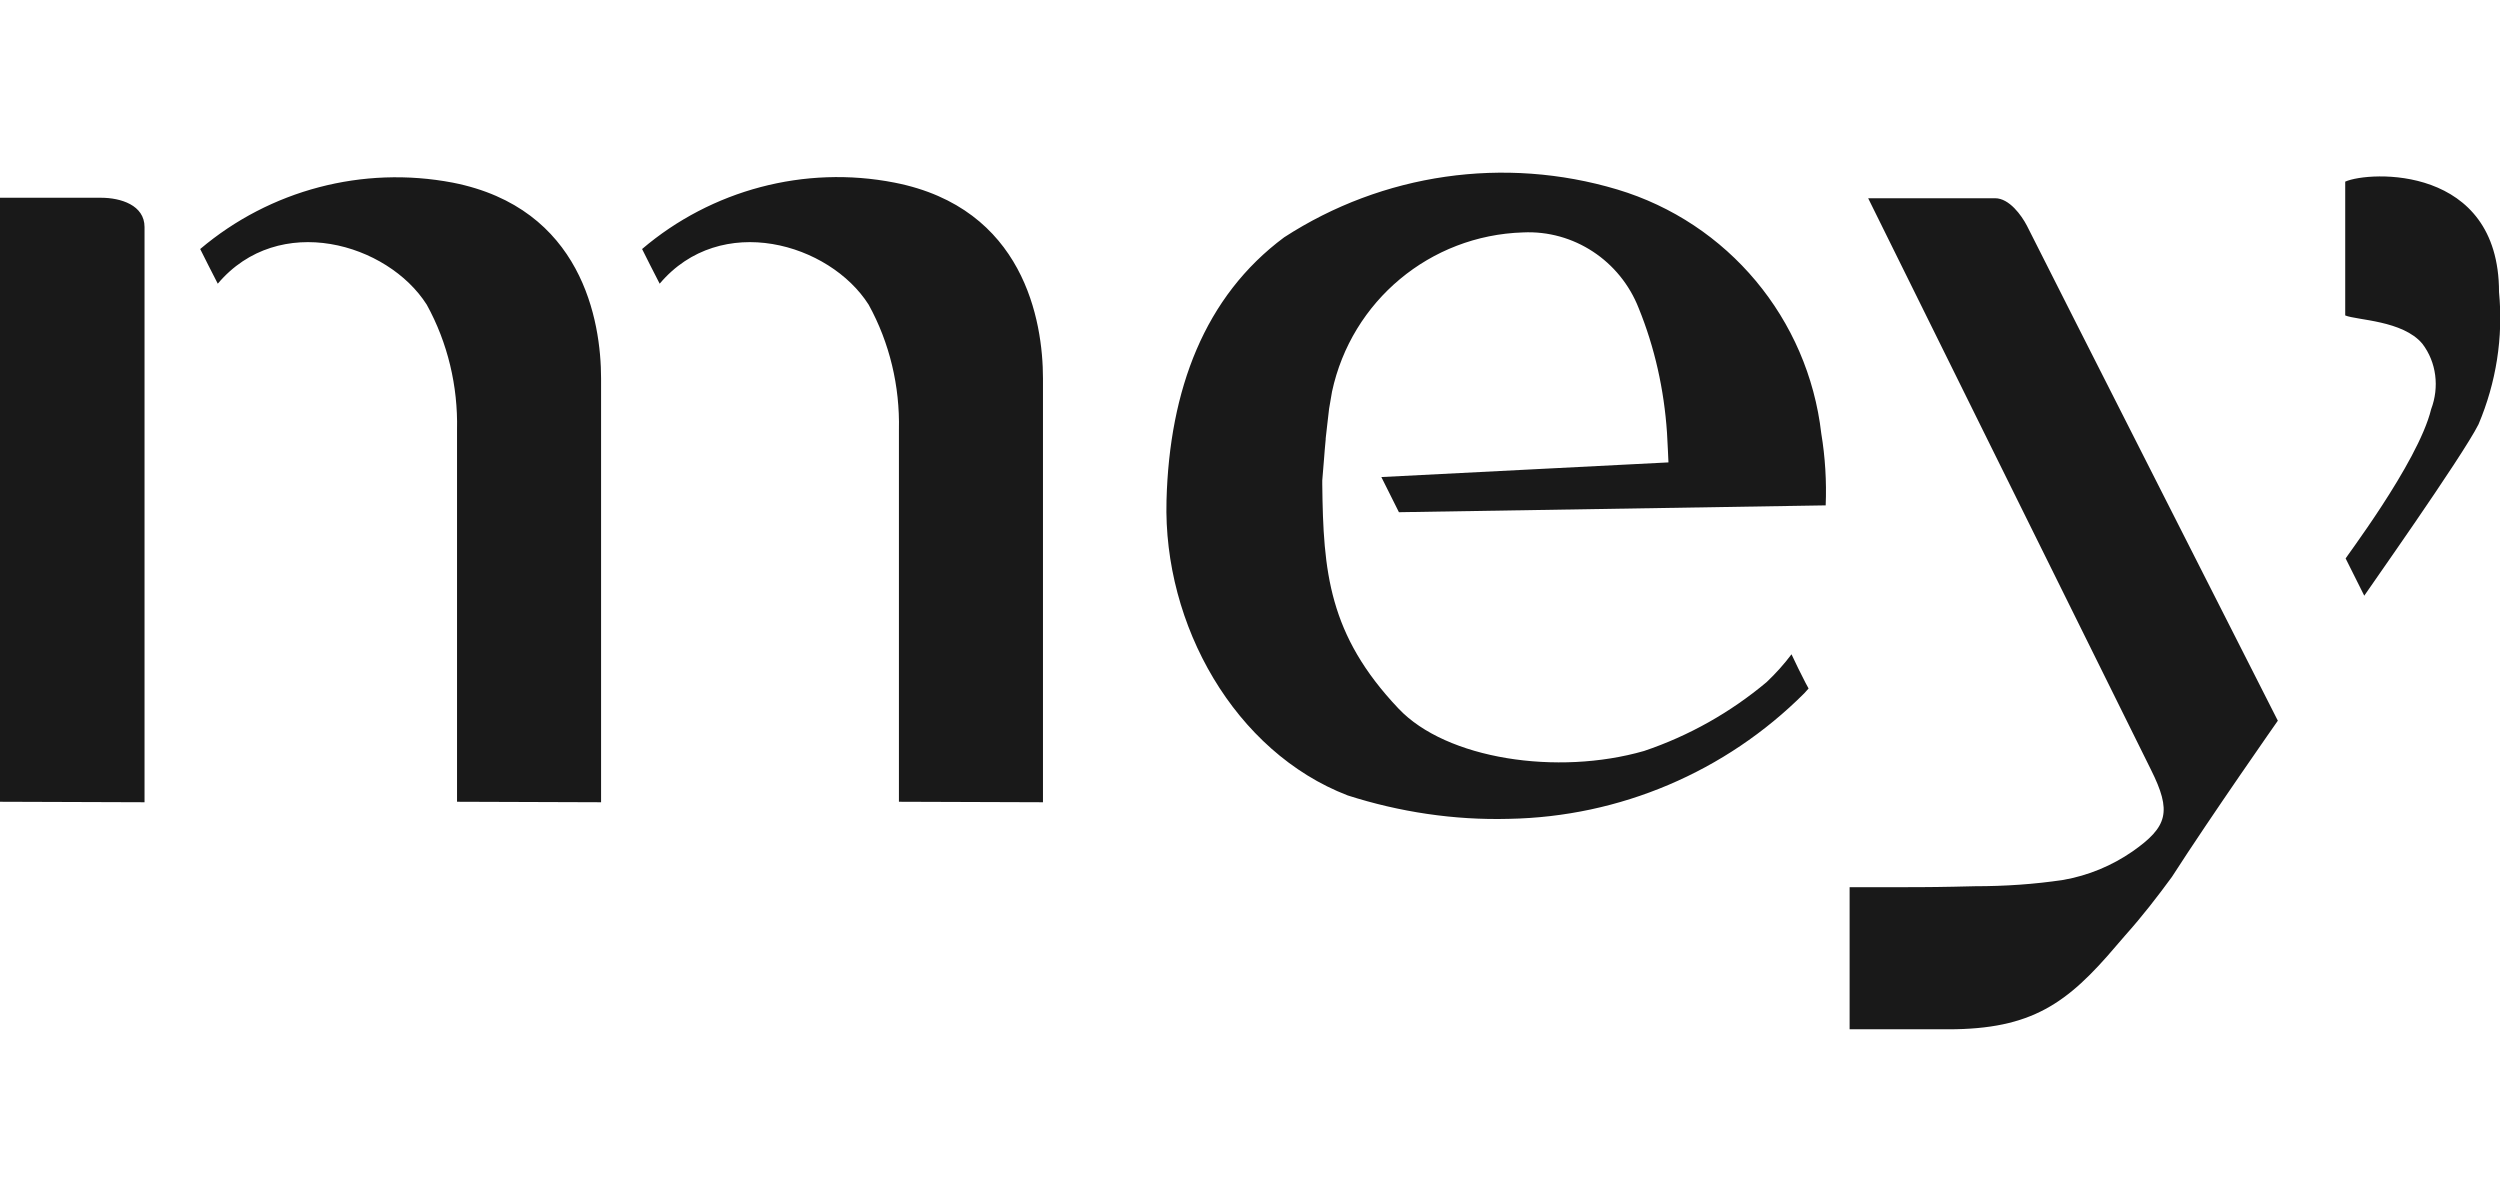 <?xml version="1.0" encoding="utf-8"?>
<!-- Generator: Adobe Illustrator 25.2.1, SVG Export Plug-In . SVG Version: 6.00 Build 0)  -->
<svg version="1.1" id="Ebene_1" focusable="false" xmlns="http://www.w3.org/2000/svg" xmlns:xlink="http://www.w3.org/1999/xlink"
	 x="0px" y="0px" viewBox="0 0 512 246" style="enable-background:new 0 0 512 246;" xml:space="preserve">
<style type="text/css">
	.st0{fill:#191919;}
</style>
<path id="mey_web-logo_relaunch21" class="st0" d="M507.6,86.9c3.6-8.5,5.1-17.8,4.2-27.1c0-26.1-26.6-24.8-31.5-22.6v27.4
	c2.4,1,11.8,1,15.8,5.8c2.9,3.8,3.5,8.9,1.8,13.4c-2.7,11.1-18.4,31.5-17.5,30.6l3.8,7.6C484.2,121.9,504.3,93.5,507.6,86.9
	L507.6,86.9z M466.5,147.6c0,0-46.5-91.6-51.4-101.4c-1.1-2.1-3.6-5.6-6.5-5.6h-26c0,0,48.2,97.5,57.9,117
	c4.3,8.6,3.5,11.7-3.8,16.8c-4.2,2.9-9,4.9-14.1,5.8c-6,0.9-12,1.3-18.1,1.3c-1.5,0-3,0.1-4.4,0.1c-4.6,0.1-9.2,0.1-13.7,0.1h-7.6
	v29.1h20.2c17.1,0,24.4-5.3,34.4-17.1l1.9-2.2c3.4-3.8,6.5-7.8,9.5-11.9C452.9,167,466.5,147.6,466.5,147.6L466.5,147.6z
	 M373.9,103.5c0.2-4.9-0.1-9.9-0.9-14.7c-2.7-23.5-19.1-43.2-41.8-50c-23.1-6.9-48-3.3-68.2,9.8c-16.3,12.1-23.5,31.2-24.1,53.9
	c-0.7,25.5,14,51.5,37.1,60.4c10.6,3.4,21.8,5.1,33,4.8c22.7-0.4,44.4-9.6,60.5-25.7l0.9-1l-0.6-1.1c-0.6-1.1-2.4-4.8-2.9-5.9
	c-1.5,2-3.2,3.9-5.1,5.7c-7.4,6.2-15.9,11-25.1,14.1c-17.7,5.1-40.5,1.7-50.3-8.7c-14.3-15.1-15.4-28-15.6-45.9c0-0.3,0-0.6,0-0.8
	l0.4-4.9l0.1-1.3c0.1-0.7,0.1-1.5,0.2-2.2v-0.2c0.2-2.1,0.5-4.1,0.7-6.1l0.6-3.5c4-18.6,20.1-32,39.1-32.6
	c10.4-0.5,19.9,5.8,23.7,15.5c3.3,8.1,5.2,16.7,5.8,25.5c0.1,1.5,0.3,6.1,0.3,6.1l-58.8,3l3.6,7.2L373.9,103.5L373.9,103.5z
	 M213.6,164.3V77.5c0-11.8-3.9-34.9-30.4-40.1c-18.4-3.6-37.5,1.5-51.7,13.6c1.2,2.4,2.1,4.2,3.6,7.1c12.5-14.8,34.8-8.3,42.8,4.3
	c4.3,7.8,6.4,16.7,6.2,25.6v76.2L213.6,164.3z M123.1,164.3V77.5c0-11.8-3.9-34.9-30.4-40.1C74.3,33.9,55.3,38.9,41,51
	c1.2,2.4,2.1,4.2,3.6,7.1c12.5-14.8,34.8-8.3,42.8,4.3c4.3,7.8,6.4,16.7,6.2,25.6v76.2L123.1,164.3z M29.6,164.3V46.5
	c0-4.5-4.9-6-8.9-6H0v123.7L29.6,164.3z"/>
</svg>
